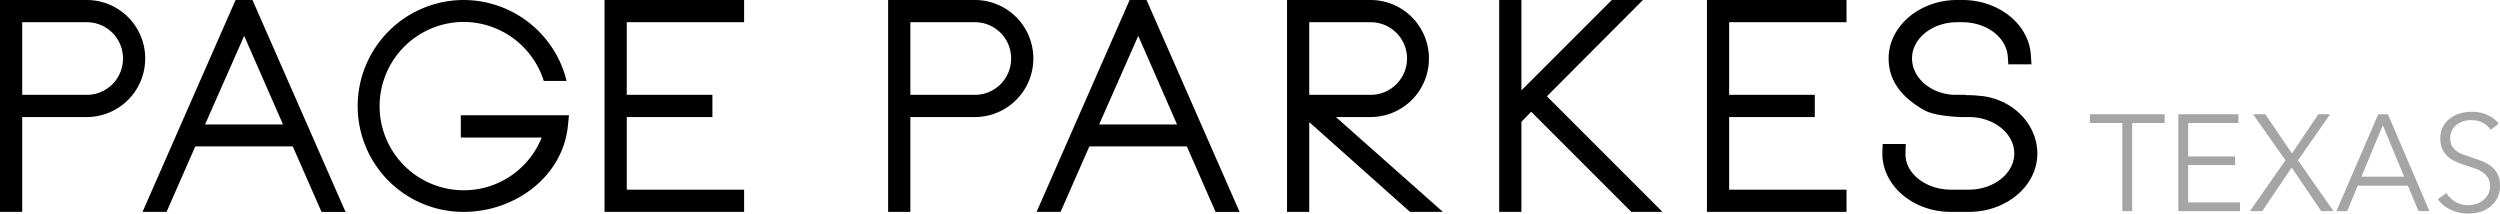 <svg xmlns="http://www.w3.org/2000/svg" width="589.945" height="50.412" viewBox="0 0 589.945 50.412">
  <g id="logo-texas" transform="translate(0 43.88)">
    <path id="Path_216" data-name="Path 216" d="M20.49-407.55H0v50H5.245v-22.378H20.49a13.818,13.818,0,0,0,13.776-13.846A13.8,13.8,0,0,0,20.49-407.55Zm0,22.378H5.245v-17.133H20.49a8.521,8.521,0,0,1,8.531,8.531A8.536,8.536,0,0,1,20.49-385.172Zm35.1-22.378-21.958,50H39.3L46.084-373H69.091l6.783,15.455h5.664l-21.958-50Zm-7.2,29.371,9.231-20.909,9.161,20.909Zm60.35,3.077h19.091a19.777,19.777,0,0,1-18.392,12.448,19.847,19.847,0,0,1-19.86-19.86,19.891,19.891,0,0,1,19.86-19.86,19.9,19.9,0,0,1,18.881,13.916h5.385a25.059,25.059,0,0,0-24.266-19.091,25.054,25.054,0,0,0-25.035,25.035,24.95,24.95,0,0,0,25.035,24.965c11.958,0,23.217-8.182,24.545-20.07l.28-2.727H108.741Zm33.916,17.552h32.937v-5.245H147.9v-17.133h20.21v-5.245H147.9v-17.133h27.692v-5.245H142.657Zm87.413-50H209.58v50h5.245v-22.378H230.07a13.818,13.818,0,0,0,13.776-13.846A13.8,13.8,0,0,0,230.07-407.55Zm0,22.378H214.825v-17.133H230.07a8.521,8.521,0,0,1,8.531,8.531A8.536,8.536,0,0,1,230.07-385.172Zm36.5-22.378-21.958,50h5.664L257.063-373H280.07l6.783,15.455h5.664l-21.958-50Zm-7.2,29.371,9.231-20.909,9.161,20.909Zm64.126-1.748A13.8,13.8,0,0,0,337.2-393.774,13.789,13.789,0,0,0,323.5-407.55h-19.79v50h5.245v-21.189l23.776,21.189h7.762l-25.245-22.378Zm-14.545-22.378H323.5a8.566,8.566,0,0,1,8.531,8.531,8.581,8.581,0,0,1-8.531,8.6H308.951Zm56.084,17.482,22.657-22.727H380.35l-21.329,21.329V-407.55h-5.245v50h5.245v-21.259l2.308-2.378,23.636,23.636h7.343ZM402.8-357.55h32.937v-5.245H408.042v-17.133h20.21v-5.245h-20.21v-17.133h27.692v-5.245H402.8Zm64.9-27.343h-.21a25.828,25.828,0,0,0-3.636-.21v-.07h-2.587c-5.594-.14-10.07-3.986-10.07-8.6,0-4.685,4.755-8.531,10.629-8.531h1.259c5.664,0,10.35,3.5,10.7,8.042l.14,1.888h5.455l-.14-2.1c-.42-7.343-7.552-13.077-16.154-13.077h-1.259c-8.881,0-16.154,6.224-16.154,13.776,0,4.965,2.657,8.881,8.182,12.1,2.1,1.259,5.944,1.608,8.811,1.748h1.958c5.874,0,10.7,3.846,10.7,8.6,0,4.685-4.825,8.531-10.7,8.531H460.35c-5.874,0-10.839-3.846-10.7-8.531l.07-2.238h-5.455l-.07,1.958v.28c0,7.622,7.273,13.776,16.154,13.776h4.266c8.881,0,16.154-6.154,16.154-13.776C480.769-377.97,475.315-383.984,467.692-384.893Z" transform="translate(0 363.67)"/>
    <path id="Path_210" data-name="Path 210" d="M436.392-18.322h-7.649v-2.066h17.633v2.066H438.71v20.8h-2.318Z" transform="translate(64.436 3.469)" fill="#a5a5a5"/>
    <path id="Path_211" data-name="Path 211" d="M446.881-20.388H461.06v2.066H449.2v7.886h11.072V-8.4H449.2V.415h12.239V2.481H446.881Z" transform="translate(67.162 3.469)" fill="#a5a5a5"/>
    <path id="Path_212" data-name="Path 212" d="M469.949-9.537,462.3-20.388h2.9l6.277,9.242,6.23-9.242h2.776L472.9-9.506l8.39,11.986h-2.9l-6.971-10.3-6.955,10.3h-2.9Z" transform="translate(69.368 3.469)" fill="#a5a5a5"/>
    <path id="Path_213" data-name="Path 213" d="M489.187-20.388h2.271l9.81,22.869h-2.587l-2.508-6.009H484.345l-2.492,6.009H479.3Zm6.1,14.731L490.259-17.8,485.212-5.658Z" transform="translate(72.034 3.469)" fill="#a5a5a5"/>
    <path id="Path_214" data-name="Path 214" d="M500.115-.25l2-1.483A6.2,6.2,0,0,0,504.2.309a5.881,5.881,0,0,0,3.154.828,6.075,6.075,0,0,0,1.774-.276,4.972,4.972,0,0,0,1.632-.844,4.768,4.768,0,0,0,1.2-1.388,3.784,3.784,0,0,0,.473-1.924,3.819,3.819,0,0,0-.473-1.979A4.164,4.164,0,0,0,510.713-6.6a7.662,7.662,0,0,0-1.774-.883q-1-.355-2.105-.718-1.12-.363-2.224-.812a7.4,7.4,0,0,1-1.971-1.175,5.564,5.564,0,0,1-1.4-1.79,5.759,5.759,0,0,1-.536-2.61,5.769,5.769,0,0,1,.662-2.847,6.068,6.068,0,0,1,1.727-1.971,7.152,7.152,0,0,1,2.358-1.136A9.624,9.624,0,0,1,508-20.9a8.741,8.741,0,0,1,3.974.828,7.046,7.046,0,0,1,2.492,1.948l-1.845,1.483a5.6,5.6,0,0,0-1.908-1.656,5.828,5.828,0,0,0-2.807-.631,5.989,5.989,0,0,0-1.711.26,5.034,5.034,0,0,0-1.585.789,3.987,3.987,0,0,0-1.143,1.341,3.976,3.976,0,0,0-.434,1.9,3.535,3.535,0,0,0,.418,1.814,4,4,0,0,0,1.112,1.214,6.373,6.373,0,0,0,1.585.828q.891.323,1.853.639,1.2.394,2.405.844a8.65,8.65,0,0,1,2.177,1.175,5.689,5.689,0,0,1,1.585,1.845,5.816,5.816,0,0,1,.615,2.823,6.186,6.186,0,0,1-.662,2.957,6.332,6.332,0,0,1-1.711,2.05,7.049,7.049,0,0,1-2.389,1.2,9.7,9.7,0,0,1-2.7.386,10.288,10.288,0,0,1-2.066-.213,9.386,9.386,0,0,1-1.971-.631,8.148,8.148,0,0,1-1.743-1.065A7.782,7.782,0,0,1,500.115-.25Z" transform="translate(75.162 3.392)" fill="#a5a5a5"/>
  </g>
</svg>
